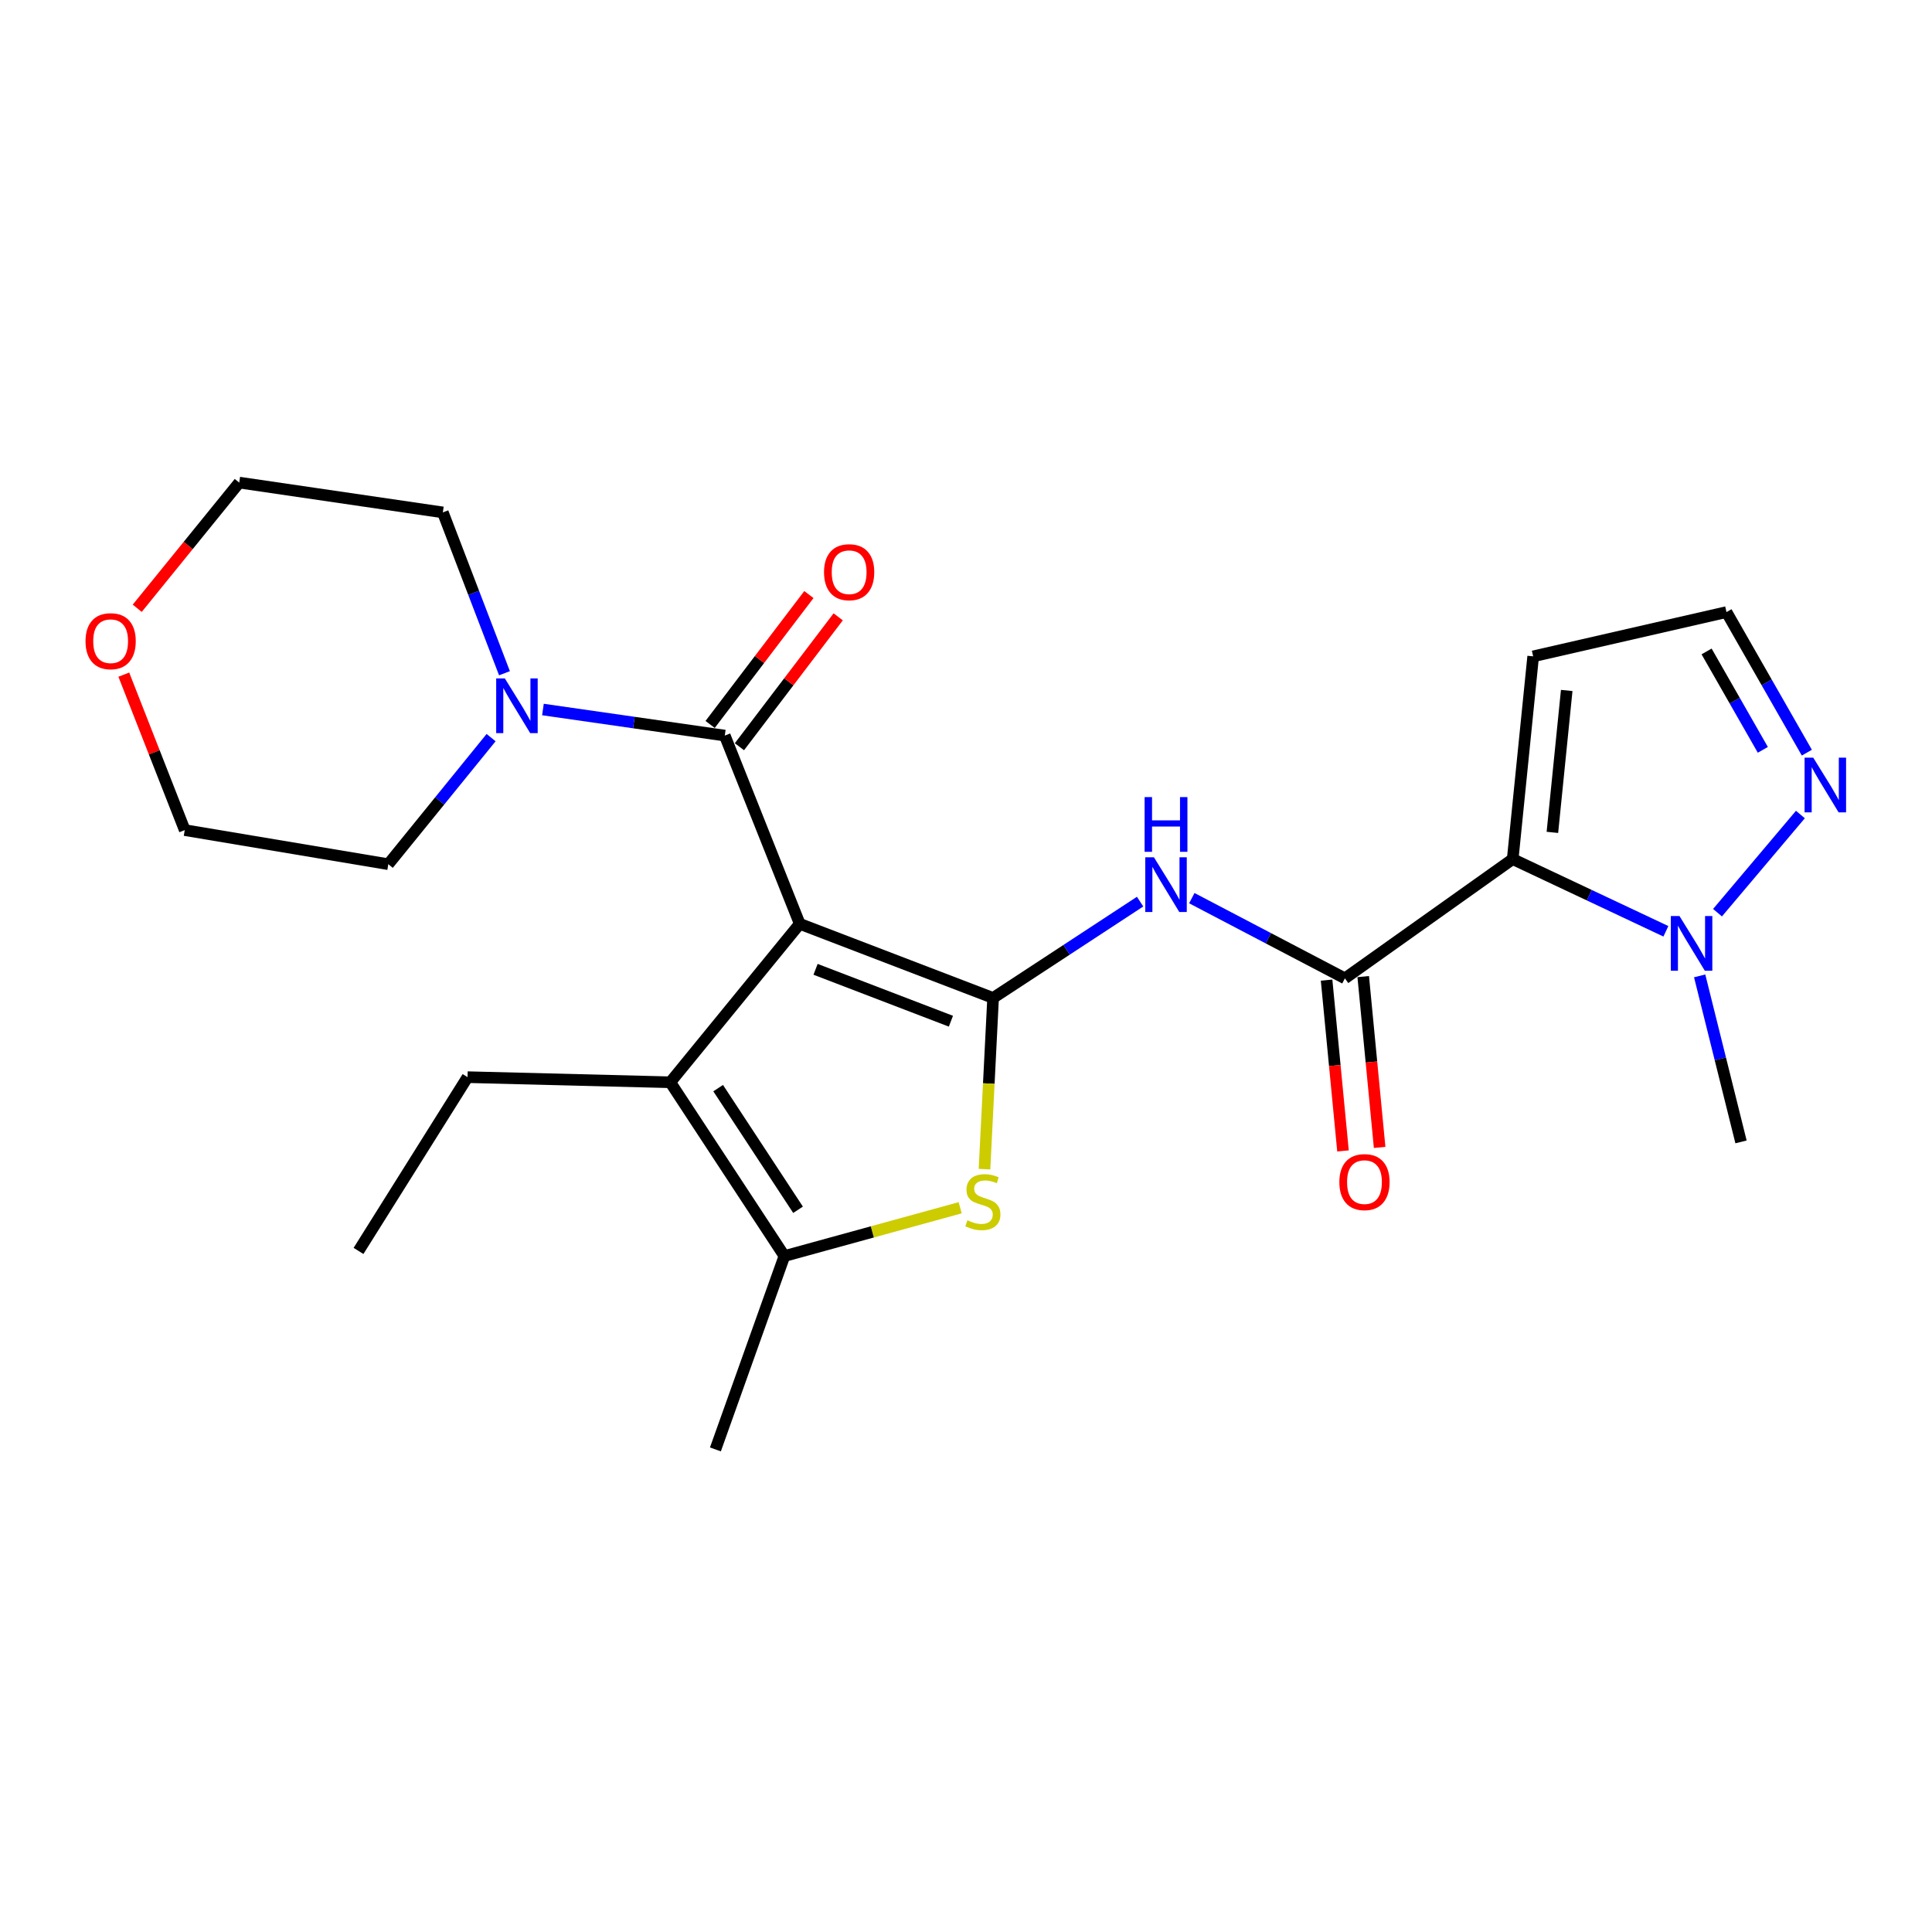 <?xml version='1.0' encoding='iso-8859-1'?>
<svg version='1.1' baseProfile='full'
              xmlns='http://www.w3.org/2000/svg'
                      xmlns:rdkit='http://www.rdkit.org/xml'
                      xmlns:xlink='http://www.w3.org/1999/xlink'
                  xml:space='preserve'
width='1000px' height='1000px' viewBox='0 0 1000 1000'>
<!-- END OF HEADER -->
<rect style='opacity:1.0;fill:#FFFFFF;stroke:none' width='1000' height='1000' x='0' y='0'> </rect>
<path class='bond-0' d='M 413.943,478.176 L 514.024,516.543' style='fill:none;fill-rule:evenodd;stroke:#000000;stroke-width:6px;stroke-linecap:butt;stroke-linejoin:miter;stroke-opacity:1' />
<path class='bond-0' d='M 422.135,501.72 L 492.192,528.576' style='fill:none;fill-rule:evenodd;stroke:#000000;stroke-width:6px;stroke-linecap:butt;stroke-linejoin:miter;stroke-opacity:1' />
<path class='bond-2' d='M 413.943,478.176 L 375.142,380.741' style='fill:none;fill-rule:evenodd;stroke:#000000;stroke-width:6px;stroke-linecap:butt;stroke-linejoin:miter;stroke-opacity:1' />
<path class='bond-4' d='M 413.943,478.176 L 346.936,560.18' style='fill:none;fill-rule:evenodd;stroke:#000000;stroke-width:6px;stroke-linecap:butt;stroke-linejoin:miter;stroke-opacity:1' />
<path class='bond-3' d='M 514.024,516.543 L 511.799,560.845' style='fill:none;fill-rule:evenodd;stroke:#000000;stroke-width:6px;stroke-linecap:butt;stroke-linejoin:miter;stroke-opacity:1' />
<path class='bond-3' d='M 511.799,560.845 L 509.573,605.148' style='fill:none;fill-rule:evenodd;stroke:#CCCC00;stroke-width:6px;stroke-linecap:butt;stroke-linejoin:miter;stroke-opacity:1' />
<path class='bond-6' d='M 514.024,516.543 L 552.07,491.61' style='fill:none;fill-rule:evenodd;stroke:#000000;stroke-width:6px;stroke-linecap:butt;stroke-linejoin:miter;stroke-opacity:1' />
<path class='bond-6' d='M 552.07,491.61 L 590.116,466.678' style='fill:none;fill-rule:evenodd;stroke:#0000FF;stroke-width:6px;stroke-linecap:butt;stroke-linejoin:miter;stroke-opacity:1' />
<path class='bond-1' d='M 782.97,444.668 L 696.119,506.393' style='fill:none;fill-rule:evenodd;stroke:#000000;stroke-width:6px;stroke-linecap:butt;stroke-linejoin:miter;stroke-opacity:1' />
<path class='bond-8' d='M 782.97,444.668 L 822.615,463.352' style='fill:none;fill-rule:evenodd;stroke:#000000;stroke-width:6px;stroke-linecap:butt;stroke-linejoin:miter;stroke-opacity:1' />
<path class='bond-8' d='M 822.615,463.352 L 862.259,482.037' style='fill:none;fill-rule:evenodd;stroke:#0000FF;stroke-width:6px;stroke-linecap:butt;stroke-linejoin:miter;stroke-opacity:1' />
<path class='bond-11' d='M 782.97,444.668 L 793.565,339.728' style='fill:none;fill-rule:evenodd;stroke:#000000;stroke-width:6px;stroke-linecap:butt;stroke-linejoin:miter;stroke-opacity:1' />
<path class='bond-11' d='M 803.514,430.84 L 810.93,357.383' style='fill:none;fill-rule:evenodd;stroke:#000000;stroke-width:6px;stroke-linecap:butt;stroke-linejoin:miter;stroke-opacity:1' />
<path class='bond-9' d='M 375.142,380.741 L 328.083,373.99' style='fill:none;fill-rule:evenodd;stroke:#000000;stroke-width:6px;stroke-linecap:butt;stroke-linejoin:miter;stroke-opacity:1' />
<path class='bond-9' d='M 328.083,373.99 L 281.025,367.24' style='fill:none;fill-rule:evenodd;stroke:#0000FF;stroke-width:6px;stroke-linecap:butt;stroke-linejoin:miter;stroke-opacity:1' />
<path class='bond-13' d='M 382.724,386.507 L 408.287,352.891' style='fill:none;fill-rule:evenodd;stroke:#000000;stroke-width:6px;stroke-linecap:butt;stroke-linejoin:miter;stroke-opacity:1' />
<path class='bond-13' d='M 408.287,352.891 L 433.85,319.276' style='fill:none;fill-rule:evenodd;stroke:#FF0000;stroke-width:6px;stroke-linecap:butt;stroke-linejoin:miter;stroke-opacity:1' />
<path class='bond-13' d='M 367.56,374.975 L 393.123,341.36' style='fill:none;fill-rule:evenodd;stroke:#000000;stroke-width:6px;stroke-linecap:butt;stroke-linejoin:miter;stroke-opacity:1' />
<path class='bond-13' d='M 393.123,341.36 L 418.685,307.744' style='fill:none;fill-rule:evenodd;stroke:#FF0000;stroke-width:6px;stroke-linecap:butt;stroke-linejoin:miter;stroke-opacity:1' />
<path class='bond-24' d='M 496.988,625.132 L 451.497,637.632' style='fill:none;fill-rule:evenodd;stroke:#CCCC00;stroke-width:6px;stroke-linecap:butt;stroke-linejoin:miter;stroke-opacity:1' />
<path class='bond-24' d='M 451.497,637.632 L 406.005,650.132' style='fill:none;fill-rule:evenodd;stroke:#000000;stroke-width:6px;stroke-linecap:butt;stroke-linejoin:miter;stroke-opacity:1' />
<path class='bond-7' d='M 346.936,560.18 L 406.005,650.132' style='fill:none;fill-rule:evenodd;stroke:#000000;stroke-width:6px;stroke-linecap:butt;stroke-linejoin:miter;stroke-opacity:1' />
<path class='bond-7' d='M 371.721,563.216 L 413.069,626.182' style='fill:none;fill-rule:evenodd;stroke:#000000;stroke-width:6px;stroke-linecap:butt;stroke-linejoin:miter;stroke-opacity:1' />
<path class='bond-16' d='M 346.936,560.18 L 241.997,557.534' style='fill:none;fill-rule:evenodd;stroke:#000000;stroke-width:6px;stroke-linecap:butt;stroke-linejoin:miter;stroke-opacity:1' />
<path class='bond-5' d='M 696.119,506.393 L 656.502,485.638' style='fill:none;fill-rule:evenodd;stroke:#000000;stroke-width:6px;stroke-linecap:butt;stroke-linejoin:miter;stroke-opacity:1' />
<path class='bond-5' d='M 656.502,485.638 L 616.885,464.882' style='fill:none;fill-rule:evenodd;stroke:#0000FF;stroke-width:6px;stroke-linecap:butt;stroke-linejoin:miter;stroke-opacity:1' />
<path class='bond-14' d='M 686.637,507.304 L 690.886,551.512' style='fill:none;fill-rule:evenodd;stroke:#000000;stroke-width:6px;stroke-linecap:butt;stroke-linejoin:miter;stroke-opacity:1' />
<path class='bond-14' d='M 690.886,551.512 L 695.135,595.721' style='fill:none;fill-rule:evenodd;stroke:#FF0000;stroke-width:6px;stroke-linecap:butt;stroke-linejoin:miter;stroke-opacity:1' />
<path class='bond-14' d='M 705.601,505.481 L 709.85,549.69' style='fill:none;fill-rule:evenodd;stroke:#000000;stroke-width:6px;stroke-linecap:butt;stroke-linejoin:miter;stroke-opacity:1' />
<path class='bond-14' d='M 709.85,549.69 L 714.099,593.898' style='fill:none;fill-rule:evenodd;stroke:#FF0000;stroke-width:6px;stroke-linecap:butt;stroke-linejoin:miter;stroke-opacity:1' />
<path class='bond-17' d='M 406.005,650.132 L 370.295,750.213' style='fill:none;fill-rule:evenodd;stroke:#000000;stroke-width:6px;stroke-linecap:butt;stroke-linejoin:miter;stroke-opacity:1' />
<path class='bond-10' d='M 888.981,472.407 L 931.885,421.593' style='fill:none;fill-rule:evenodd;stroke:#0000FF;stroke-width:6px;stroke-linecap:butt;stroke-linejoin:miter;stroke-opacity:1' />
<path class='bond-18' d='M 879.745,505.112 L 890.447,548.077' style='fill:none;fill-rule:evenodd;stroke:#0000FF;stroke-width:6px;stroke-linecap:butt;stroke-linejoin:miter;stroke-opacity:1' />
<path class='bond-18' d='M 890.447,548.077 L 901.15,591.042' style='fill:none;fill-rule:evenodd;stroke:#000000;stroke-width:6px;stroke-linecap:butt;stroke-linejoin:miter;stroke-opacity:1' />
<path class='bond-19' d='M 261.115,348.47 L 245.163,306.844' style='fill:none;fill-rule:evenodd;stroke:#0000FF;stroke-width:6px;stroke-linecap:butt;stroke-linejoin:miter;stroke-opacity:1' />
<path class='bond-19' d='M 245.163,306.844 L 229.212,265.218' style='fill:none;fill-rule:evenodd;stroke:#000000;stroke-width:6px;stroke-linecap:butt;stroke-linejoin:miter;stroke-opacity:1' />
<path class='bond-20' d='M 254.187,381.789 L 227.586,414.551' style='fill:none;fill-rule:evenodd;stroke:#0000FF;stroke-width:6px;stroke-linecap:butt;stroke-linejoin:miter;stroke-opacity:1' />
<path class='bond-20' d='M 227.586,414.551 L 200.985,447.313' style='fill:none;fill-rule:evenodd;stroke:#000000;stroke-width:6px;stroke-linecap:butt;stroke-linejoin:miter;stroke-opacity:1' />
<path class='bond-26' d='M 935.219,389.574 L 914.422,353.194' style='fill:none;fill-rule:evenodd;stroke:#0000FF;stroke-width:6px;stroke-linecap:butt;stroke-linejoin:miter;stroke-opacity:1' />
<path class='bond-26' d='M 914.422,353.194 L 893.625,316.814' style='fill:none;fill-rule:evenodd;stroke:#000000;stroke-width:6px;stroke-linecap:butt;stroke-linejoin:miter;stroke-opacity:1' />
<path class='bond-26' d='M 912.441,388.115 L 897.883,362.649' style='fill:none;fill-rule:evenodd;stroke:#0000FF;stroke-width:6px;stroke-linecap:butt;stroke-linejoin:miter;stroke-opacity:1' />
<path class='bond-26' d='M 897.883,362.649 L 883.325,337.183' style='fill:none;fill-rule:evenodd;stroke:#000000;stroke-width:6px;stroke-linecap:butt;stroke-linejoin:miter;stroke-opacity:1' />
<path class='bond-12' d='M 793.565,339.728 L 893.625,316.814' style='fill:none;fill-rule:evenodd;stroke:#000000;stroke-width:6px;stroke-linecap:butt;stroke-linejoin:miter;stroke-opacity:1' />
<path class='bond-15' d='M 64.081,349.189 L 79.852,389.424' style='fill:none;fill-rule:evenodd;stroke:#FF0000;stroke-width:6px;stroke-linecap:butt;stroke-linejoin:miter;stroke-opacity:1' />
<path class='bond-15' d='M 79.852,389.424 L 95.622,429.66' style='fill:none;fill-rule:evenodd;stroke:#000000;stroke-width:6px;stroke-linecap:butt;stroke-linejoin:miter;stroke-opacity:1' />
<path class='bond-25' d='M 71.031,314.84 L 97.43,282.314' style='fill:none;fill-rule:evenodd;stroke:#FF0000;stroke-width:6px;stroke-linecap:butt;stroke-linejoin:miter;stroke-opacity:1' />
<path class='bond-25' d='M 97.43,282.314 L 123.828,249.787' style='fill:none;fill-rule:evenodd;stroke:#000000;stroke-width:6px;stroke-linecap:butt;stroke-linejoin:miter;stroke-opacity:1' />
<path class='bond-23' d='M 241.997,557.534 L 185.564,647.476' style='fill:none;fill-rule:evenodd;stroke:#000000;stroke-width:6px;stroke-linecap:butt;stroke-linejoin:miter;stroke-opacity:1' />
<path class='bond-22' d='M 229.212,265.218 L 123.828,249.787' style='fill:none;fill-rule:evenodd;stroke:#000000;stroke-width:6px;stroke-linecap:butt;stroke-linejoin:miter;stroke-opacity:1' />
<path class='bond-21' d='M 200.985,447.313 L 95.622,429.66' style='fill:none;fill-rule:evenodd;stroke:#000000;stroke-width:6px;stroke-linecap:butt;stroke-linejoin:miter;stroke-opacity:1' />
<path  class='atom-4' d='M 500.732 631.625
Q 501.052 631.745, 502.372 632.305
Q 503.692 632.865, 505.132 633.225
Q 506.612 633.545, 508.052 633.545
Q 510.732 633.545, 512.292 632.265
Q 513.852 630.945, 513.852 628.665
Q 513.852 627.105, 513.052 626.145
Q 512.292 625.185, 511.092 624.665
Q 509.892 624.145, 507.892 623.545
Q 505.372 622.785, 503.852 622.065
Q 502.372 621.345, 501.292 619.825
Q 500.252 618.305, 500.252 615.745
Q 500.252 612.185, 502.652 609.985
Q 505.092 607.785, 509.892 607.785
Q 513.172 607.785, 516.892 609.345
L 515.972 612.425
Q 512.572 611.025, 510.012 611.025
Q 507.252 611.025, 505.732 612.185
Q 504.212 613.305, 504.252 615.265
Q 504.252 616.785, 505.012 617.705
Q 505.812 618.625, 506.932 619.145
Q 508.092 619.665, 510.012 620.265
Q 512.572 621.065, 514.092 621.865
Q 515.612 622.665, 516.692 624.305
Q 517.812 625.905, 517.812 628.665
Q 517.812 632.585, 515.172 634.705
Q 512.572 636.785, 508.212 636.785
Q 505.692 636.785, 503.772 636.225
Q 501.892 635.705, 499.652 634.785
L 500.732 631.625
' fill='#CCCC00'/>
<path  class='atom-7' d='M 597.271 443.727
L 606.551 458.727
Q 607.471 460.207, 608.951 462.887
Q 610.431 465.567, 610.511 465.727
L 610.511 443.727
L 614.271 443.727
L 614.271 472.047
L 610.391 472.047
L 600.431 455.647
Q 599.271 453.727, 598.031 451.527
Q 596.831 449.327, 596.471 448.647
L 596.471 472.047
L 592.791 472.047
L 592.791 443.727
L 597.271 443.727
' fill='#0000FF'/>
<path  class='atom-7' d='M 592.451 412.575
L 596.291 412.575
L 596.291 424.615
L 610.771 424.615
L 610.771 412.575
L 614.611 412.575
L 614.611 440.895
L 610.771 440.895
L 610.771 427.815
L 596.291 427.815
L 596.291 440.895
L 592.451 440.895
L 592.451 412.575
' fill='#0000FF'/>
<path  class='atom-9' d='M 869.298 474.145
L 878.578 489.145
Q 879.498 490.625, 880.978 493.305
Q 882.458 495.985, 882.538 496.145
L 882.538 474.145
L 886.298 474.145
L 886.298 502.465
L 882.418 502.465
L 872.458 486.065
Q 871.298 484.145, 870.058 481.945
Q 868.858 479.745, 868.498 479.065
L 868.498 502.465
L 864.818 502.465
L 864.818 474.145
L 869.298 474.145
' fill='#0000FF'/>
<path  class='atom-10' d='M 261.308 351.15
L 270.588 366.15
Q 271.508 367.63, 272.988 370.31
Q 274.468 372.99, 274.548 373.15
L 274.548 351.15
L 278.308 351.15
L 278.308 379.47
L 274.428 379.47
L 264.468 363.07
Q 263.308 361.15, 262.068 358.95
Q 260.868 356.75, 260.508 356.07
L 260.508 379.47
L 256.828 379.47
L 256.828 351.15
L 261.308 351.15
' fill='#0000FF'/>
<path  class='atom-11' d='M 938.527 392.152
L 947.807 407.152
Q 948.727 408.632, 950.207 411.312
Q 951.687 413.992, 951.767 414.152
L 951.767 392.152
L 955.527 392.152
L 955.527 420.472
L 951.647 420.472
L 941.687 404.072
Q 940.527 402.152, 939.287 399.952
Q 938.087 397.752, 937.727 397.072
L 937.727 420.472
L 934.047 420.472
L 934.047 392.152
L 938.527 392.152
' fill='#0000FF'/>
<path  class='atom-14' d='M 426.513 296.171
Q 426.513 289.371, 429.873 285.571
Q 433.233 281.771, 439.513 281.771
Q 445.793 281.771, 449.153 285.571
Q 452.513 289.371, 452.513 296.171
Q 452.513 303.051, 449.113 306.971
Q 445.713 310.851, 439.513 310.851
Q 433.273 310.851, 429.873 306.971
Q 426.513 303.091, 426.513 296.171
M 439.513 307.651
Q 443.833 307.651, 446.153 304.771
Q 448.513 301.851, 448.513 296.171
Q 448.513 290.611, 446.153 287.811
Q 443.833 284.971, 439.513 284.971
Q 435.193 284.971, 432.833 287.771
Q 430.513 290.571, 430.513 296.171
Q 430.513 301.891, 432.833 304.771
Q 435.193 307.651, 439.513 307.651
' fill='#FF0000'/>
<path  class='atom-15' d='M 693.248 611.856
Q 693.248 605.056, 696.608 601.256
Q 699.968 597.456, 706.248 597.456
Q 712.528 597.456, 715.888 601.256
Q 719.248 605.056, 719.248 611.856
Q 719.248 618.736, 715.848 622.656
Q 712.448 626.536, 706.248 626.536
Q 700.008 626.536, 696.608 622.656
Q 693.248 618.776, 693.248 611.856
M 706.248 623.336
Q 710.568 623.336, 712.888 620.456
Q 715.248 617.536, 715.248 611.856
Q 715.248 606.296, 712.888 603.496
Q 710.568 600.656, 706.248 600.656
Q 701.928 600.656, 699.568 603.456
Q 697.248 606.256, 697.248 611.856
Q 697.248 617.576, 699.568 620.456
Q 701.928 623.336, 706.248 623.336
' fill='#FF0000'/>
<path  class='atom-16' d='M 44.266 331.881
Q 44.266 325.081, 47.626 321.281
Q 50.986 317.481, 57.266 317.481
Q 63.546 317.481, 66.906 321.281
Q 70.266 325.081, 70.266 331.881
Q 70.266 338.761, 66.866 342.681
Q 63.466 346.561, 57.266 346.561
Q 51.026 346.561, 47.626 342.681
Q 44.266 338.801, 44.266 331.881
M 57.266 343.361
Q 61.586 343.361, 63.906 340.481
Q 66.266 337.561, 66.266 331.881
Q 66.266 326.321, 63.906 323.521
Q 61.586 320.681, 57.266 320.681
Q 52.946 320.681, 50.586 323.481
Q 48.266 326.281, 48.266 331.881
Q 48.266 337.601, 50.586 340.481
Q 52.946 343.361, 57.266 343.361
' fill='#FF0000'/>
</svg>
